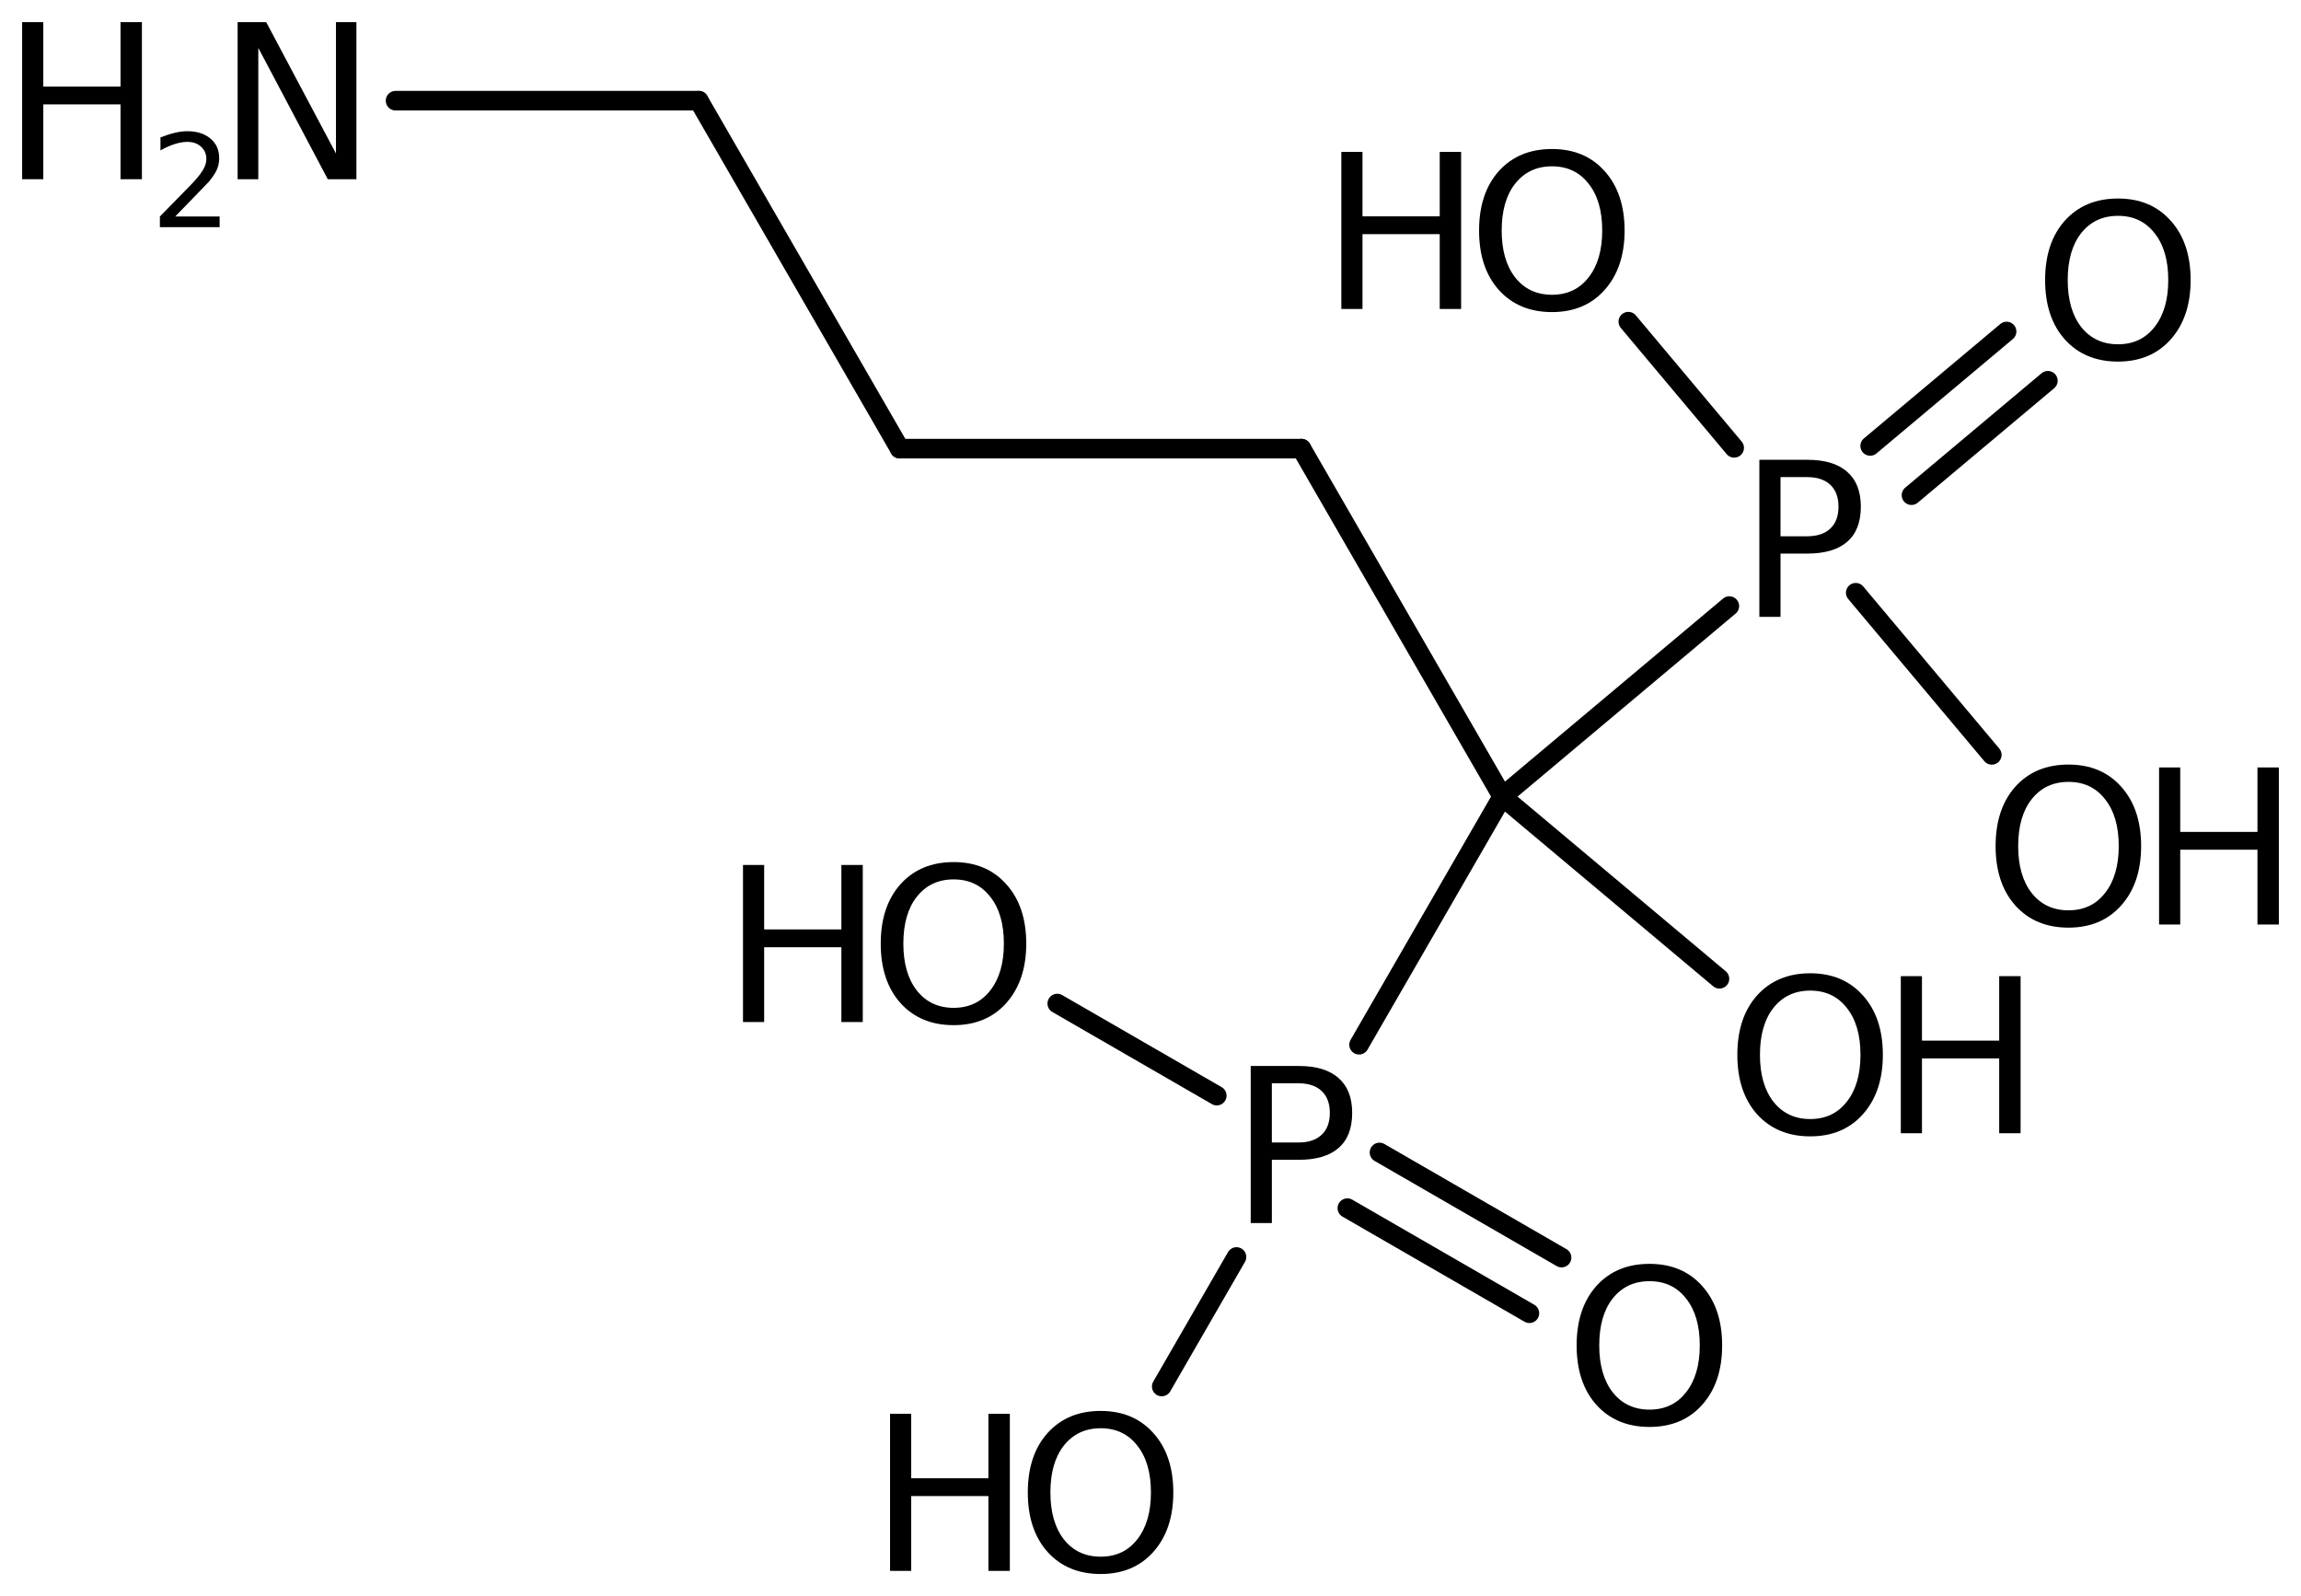 <?xml version='1.0' encoding='UTF-8'?>
<!DOCTYPE svg PUBLIC "-//W3C//DTD SVG 1.1//EN" "http://www.w3.org/Graphics/SVG/1.1/DTD/svg11.dtd">
<svg version='1.2' xmlns='http://www.w3.org/2000/svg' xmlns:xlink='http://www.w3.org/1999/xlink' width='58.188mm' height='40.363mm' viewBox='0 0 58.188 40.363'>
  <desc>Generated by the Chemistry Development Kit (http://github.com/cdk)</desc>
  <g stroke-linecap='round' stroke-linejoin='round' stroke='#000000' stroke-width='.495' fill='#000000'>
    <rect x='.0' y='.0' width='59.0' height='41.0' fill='#FFFFFF' stroke='none'/>
    <g id='mol1' class='mol'>
      <line id='mol1bnd1' class='bond' x1='22.751' y1='11.345' x2='32.911' y2='11.345'/>
      <line id='mol1bnd2' class='bond' x1='32.911' y1='11.345' x2='37.991' y2='20.144'/>
      <line id='mol1bnd3' class='bond' x1='37.991' y1='20.144' x2='43.482' y2='24.751'/>
      <line id='mol1bnd4' class='bond' x1='37.991' y1='20.144' x2='34.368' y2='26.419'/>
      <g id='mol1bnd5' class='bond'>
        <line x1='34.885' y1='29.143' x2='39.489' y2='31.802'/>
        <line x1='34.072' y1='30.551' x2='38.676' y2='33.209'/>
      </g>
      <line id='mol1bnd6' class='bond' x1='30.77' y1='27.706' x2='26.736' y2='25.377'/>
      <line id='mol1bnd7' class='bond' x1='31.269' y1='31.786' x2='29.378' y2='35.062'/>
      <line id='mol1bnd8' class='bond' x1='37.991' y1='20.144' x2='43.732' y2='15.326'/>
      <g id='mol1bnd9' class='bond'>
        <line x1='47.293' y1='11.277' x2='50.743' y2='8.383'/>
        <line x1='48.338' y1='12.522' x2='51.787' y2='9.628'/>
      </g>
      <line id='mol1bnd10' class='bond' x1='46.928' y1='14.989' x2='50.369' y2='19.089'/>
      <line id='mol1bnd11' class='bond' x1='43.854' y1='11.325' x2='41.177' y2='8.134'/>
      <line id='mol1bnd12' class='bond' x1='22.751' y1='11.345' x2='17.671' y2='2.546'/>
      <line id='mol1bnd13' class='bond' x1='17.671' y1='2.546' x2='10.003' y2='2.546'/>
      <g id='mol1atm4' class='atom'>
        <path d='M45.777 25.05q-.584 .0 -.931 .438q-.34 .432 -.34 1.186q-.0 .748 .34 1.186q.347 .438 .931 .438q.584 .0 .925 -.438q.346 -.438 .346 -1.186q.0 -.754 -.346 -1.186q-.341 -.438 -.925 -.438zM45.777 24.612q.833 .0 1.332 .56q.505 .559 .505 1.502q-.0 .937 -.505 1.503q-.499 .559 -1.332 .559q-.839 .0 -1.344 -.559q-.499 -.56 -.499 -1.503q.0 -.943 .499 -1.502q.505 -.56 1.344 -.56z' stroke='none'/>
        <path d='M48.068 24.685h.535v1.63h1.953v-1.63h.541v3.972h-.541v-1.892h-1.953v1.892h-.535v-3.972z' stroke='none'/>
      </g>
      <path id='mol1atm5' class='atom' d='M32.163 27.394v1.497h.675q.377 -.0 .584 -.195q.207 -.195 .207 -.553q-.0 -.359 -.207 -.554q-.207 -.195 -.584 -.195h-.675zM31.628 26.956h1.21q.669 .0 1.01 .305q.346 .298 .346 .882q.0 .59 -.346 .888q-.341 .298 -1.01 .298h-.675v1.599h-.535v-3.972z' stroke='none'/>
      <path id='mol1atm6' class='atom' d='M41.713 32.398q-.584 .0 -.931 .438q-.34 .432 -.34 1.186q-.0 .748 .34 1.186q.347 .438 .931 .438q.584 .0 .924 -.438q.347 -.438 .347 -1.186q.0 -.754 -.347 -1.186q-.34 -.438 -.924 -.438zM41.713 31.96q.833 .0 1.332 .56q.505 .56 .505 1.502q-.0 .937 -.505 1.503q-.499 .559 -1.332 .559q-.84 .0 -1.344 -.559q-.499 -.56 -.499 -1.503q-.0 -.942 .499 -1.502q.504 -.56 1.344 -.56z' stroke='none'/>
      <g id='mol1atm7' class='atom'>
        <path d='M24.115 22.238q-.584 .0 -.93 .438q-.341 .432 -.341 1.186q-.0 .748 .341 1.186q.346 .438 .93 .438q.584 .0 .925 -.438q.346 -.438 .346 -1.186q.0 -.754 -.346 -1.186q-.341 -.438 -.925 -.438zM24.115 21.8q.833 .0 1.332 .56q.505 .56 .505 1.502q.0 .937 -.505 1.503q-.499 .559 -1.332 .559q-.839 .0 -1.344 -.559q-.499 -.56 -.499 -1.503q.0 -.942 .499 -1.502q.505 -.56 1.344 -.56z' stroke='none'/>
        <path d='M18.789 21.873h.535v1.63h1.953v-1.63h.541v3.972h-.541v-1.891h-1.953v1.891h-.535v-3.972z' stroke='none'/>
      </g>
      <g id='mol1atm8' class='atom'>
        <path d='M27.834 36.117q-.584 .0 -.931 .438q-.34 .432 -.34 1.186q-.0 .748 .34 1.186q.347 .438 .931 .438q.584 .0 .925 -.438q.346 -.438 .346 -1.186q.0 -.754 -.346 -1.186q-.341 -.438 -.925 -.438zM27.834 35.679q.833 .0 1.332 .56q.505 .559 .505 1.502q-.0 .937 -.505 1.503q-.499 .559 -1.332 .559q-.839 .0 -1.344 -.559q-.499 -.56 -.499 -1.503q.0 -.943 .499 -1.502q.505 -.56 1.344 -.56z' stroke='none'/>
        <path d='M22.508 35.752h.535v1.63h1.952v-1.63h.542v3.972h-.542v-1.892h-1.952v1.892h-.535v-3.972z' stroke='none'/>
      </g>
      <path id='mol1atm9' class='atom' d='M45.026 12.065v1.496h.675q.377 .0 .584 -.195q.207 -.194 .207 -.553q-.0 -.359 -.207 -.554q-.207 -.194 -.584 -.194h-.675zM44.491 11.627h1.21q.669 -.0 1.01 .304q.346 .298 .346 .882q.0 .59 -.346 .888q-.341 .298 -1.01 .298h-.675v1.6h-.535v-3.972z' stroke='none'/>
      <path id='mol1atm10' class='atom' d='M53.56 5.458q-.584 .0 -.931 .438q-.34 .432 -.34 1.186q-.0 .748 .34 1.186q.347 .438 .931 .438q.584 .0 .925 -.438q.346 -.438 .346 -1.186q.0 -.754 -.346 -1.186q-.341 -.438 -.925 -.438zM53.56 5.02q.833 .0 1.332 .56q.505 .559 .505 1.502q-.0 .937 -.505 1.502q-.499 .56 -1.332 .56q-.839 .0 -1.344 -.56q-.499 -.559 -.499 -1.502q.0 -.943 .499 -1.502q.505 -.56 1.344 -.56z' stroke='none'/>
      <g id='mol1atm11' class='atom'>
        <path d='M52.308 19.772q-.584 -.0 -.931 .438q-.341 .432 -.341 1.186q.0 .748 .341 1.186q.347 .438 .931 .438q.584 -.0 .924 -.438q.347 -.438 .347 -1.186q-.0 -.754 -.347 -1.186q-.34 -.438 -.924 -.438zM52.308 19.334q.833 -.0 1.332 .559q.505 .56 .505 1.503q-.0 .937 -.505 1.502q-.499 .56 -1.332 .56q-.84 -.0 -1.344 -.56q-.499 -.559 -.499 -1.502q-.0 -.943 .499 -1.503q.504 -.559 1.344 -.559z' stroke='none'/>
        <path d='M54.599 19.407h.535v1.63h1.953v-1.63h.541v3.972h-.541v-1.892h-1.953v1.892h-.535v-3.972z' stroke='none'/>
      </g>
      <g id='mol1atm12' class='atom'>
        <path d='M39.246 4.206q-.584 -.0 -.93 .438q-.341 .432 -.341 1.186q.0 .748 .341 1.186q.346 .438 .93 .438q.584 -.0 .925 -.438q.346 -.438 .346 -1.186q.0 -.754 -.346 -1.186q-.341 -.438 -.925 -.438zM39.246 3.768q.834 -.0 1.332 .559q.505 .56 .505 1.503q.0 .936 -.505 1.502q-.498 .56 -1.332 .56q-.839 -.0 -1.344 -.56q-.499 -.559 -.499 -1.502q.0 -.943 .499 -1.503q.505 -.559 1.344 -.559z' stroke='none'/>
        <path d='M33.92 3.841h.535v1.63h1.953v-1.63h.541v3.972h-.541v-1.892h-1.953v1.892h-.535v-3.972z' stroke='none'/>
      </g>
      <g id='mol1atm14' class='atom'>
        <path d='M6.009 .56h.723l1.764 3.321v-3.321h.517v3.972h-.724l-1.757 -3.321v3.321h-.523v-3.972z' stroke='none'/>
        <path d='M.56 .56h.535v1.63h1.953v-1.63h.541v3.972h-.541v-1.892h-1.953v1.892h-.535v-3.972z' stroke='none'/>
        <path d='M4.43 5.475h1.124v.27h-1.511v-.27q.183 -.19 .5 -.511q.318 -.321 .398 -.412q.153 -.175 .215 -.296q.062 -.12 .062 -.237q.0 -.19 -.135 -.31q-.131 -.121 -.346 -.121q-.15 .0 -.318 .055q-.168 .051 -.361 .161v-.329q.193 -.076 .361 -.116q.172 -.041 .314 -.041q.369 .0 .588 .186q.222 .183 .222 .493q.0 .15 -.054 .281q-.055 .132 -.201 .31q-.04 .044 -.256 .267q-.211 .222 -.602 .62z' stroke='none'/>
      </g>
    </g>
  </g>
</svg>
